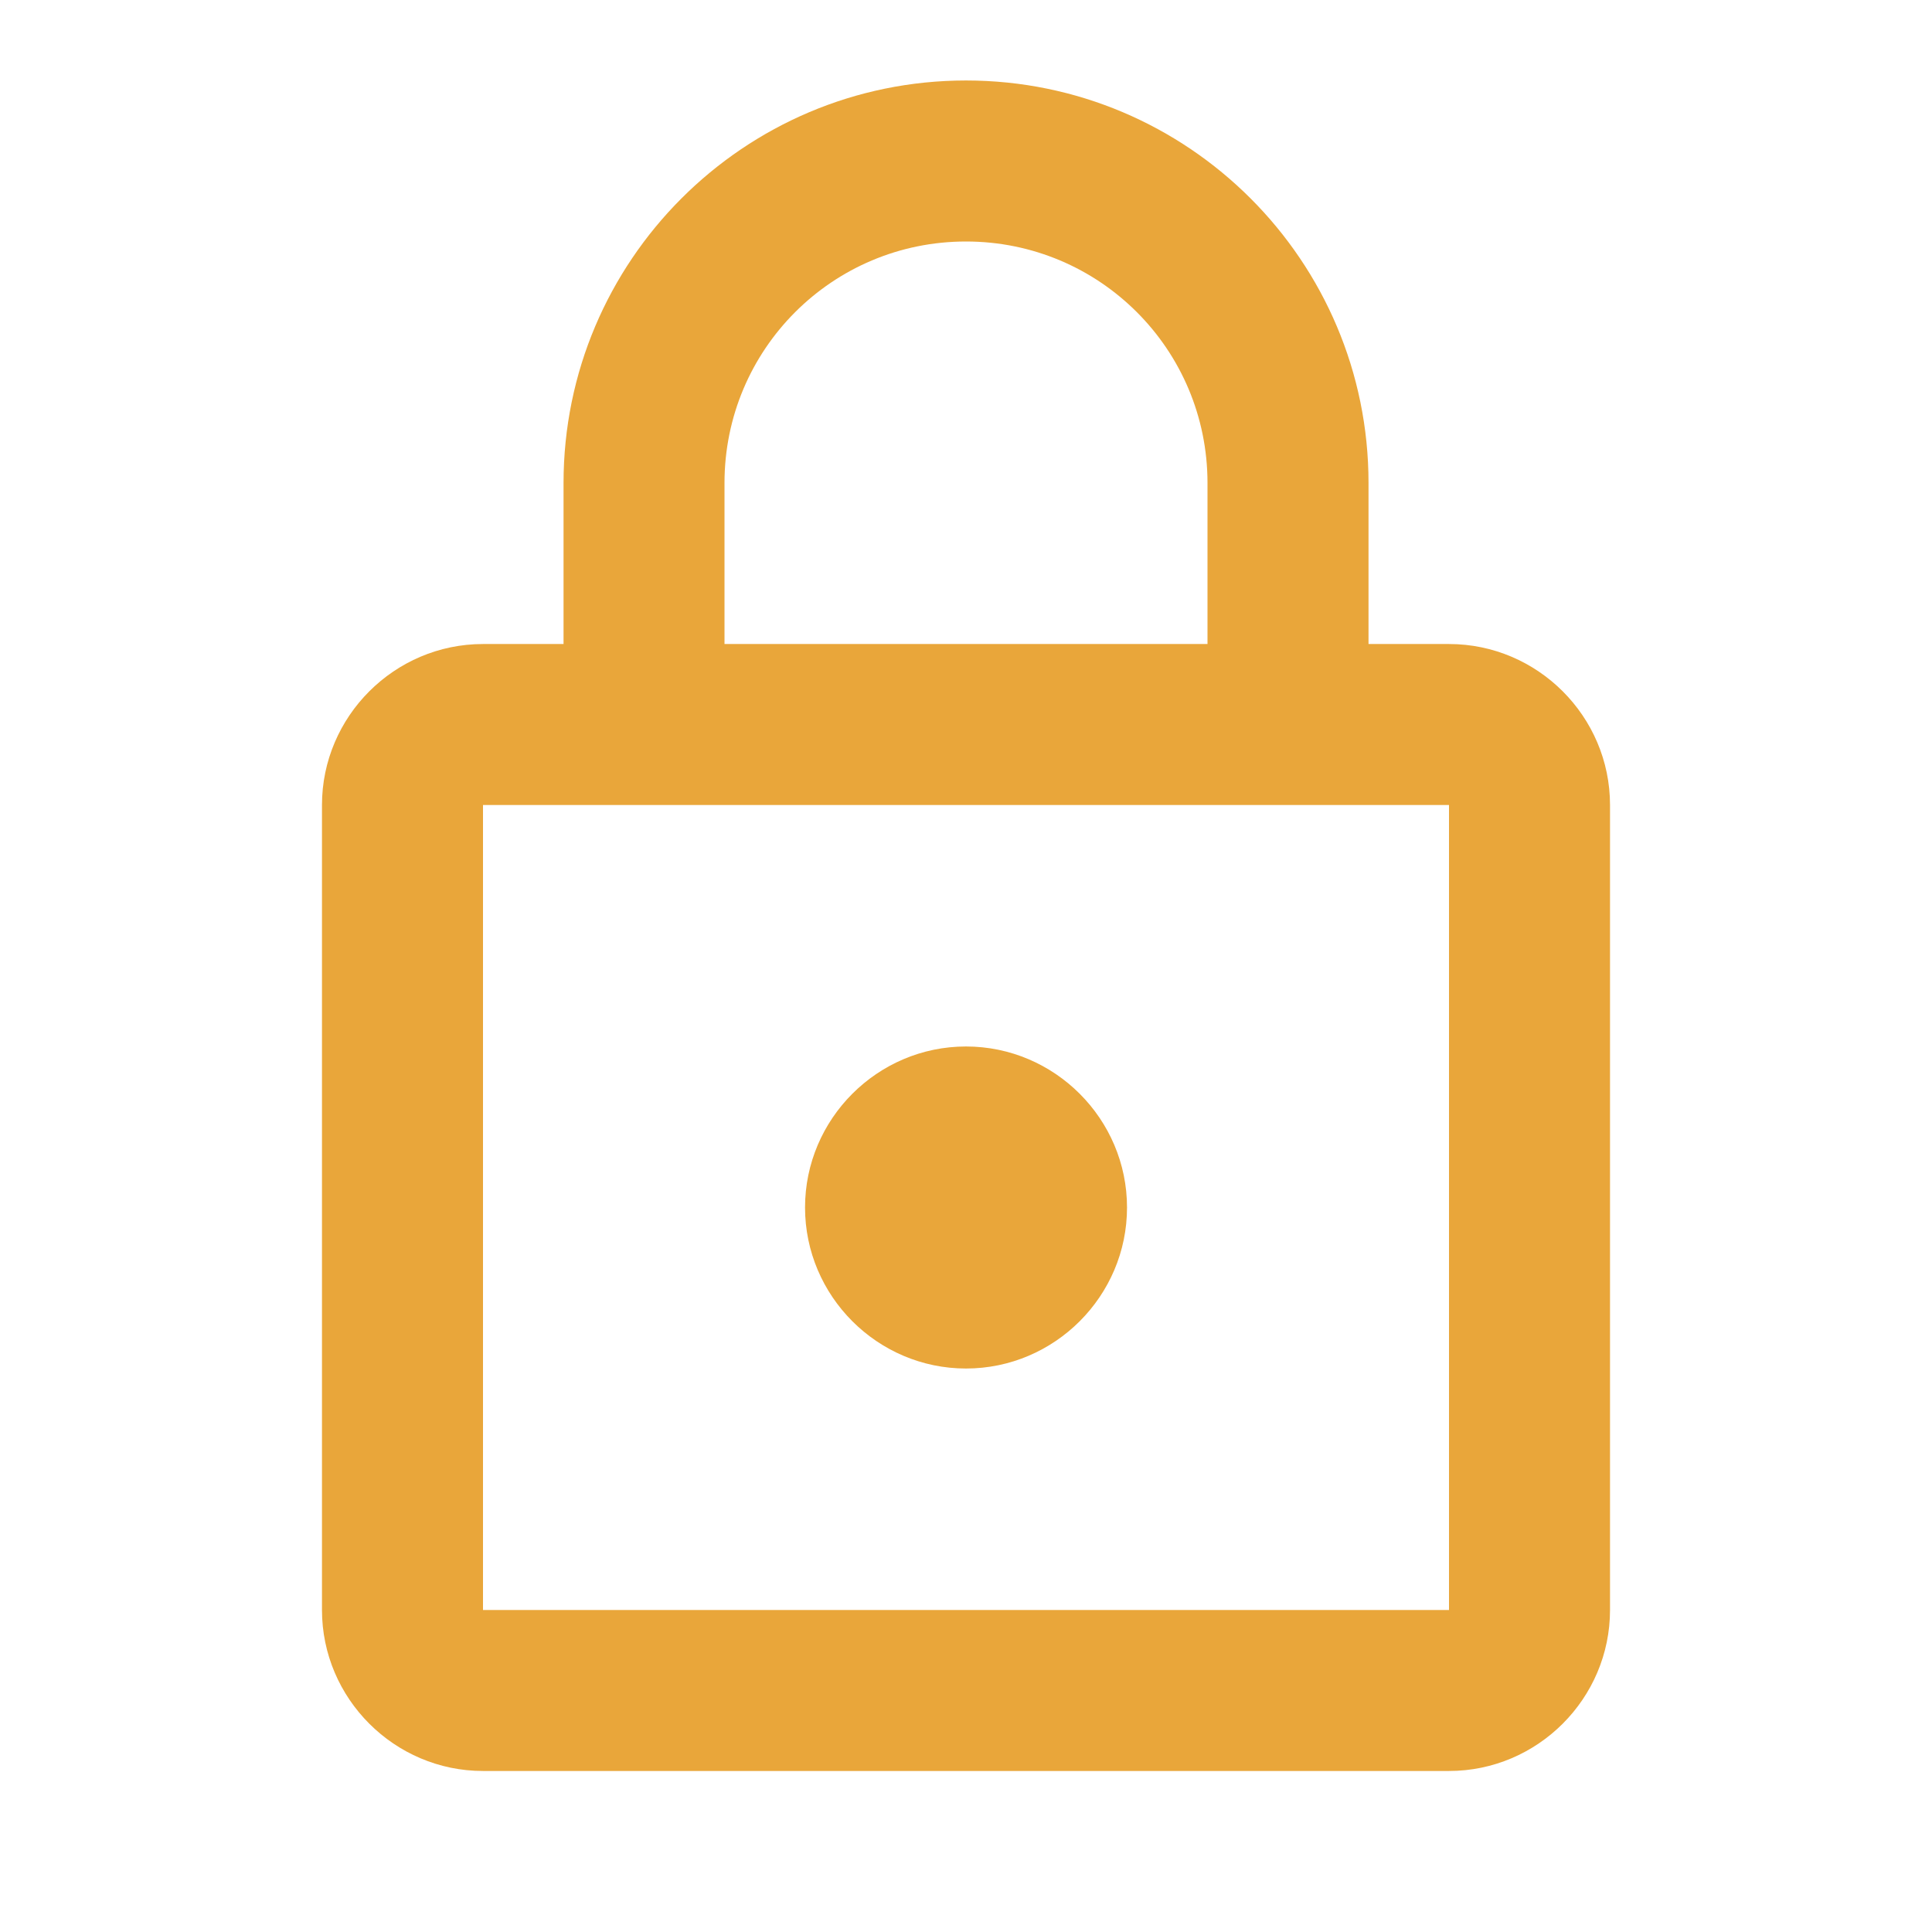 <svg width="32" height="32" viewBox="0 0 32 32" fill="none" xmlns="http://www.w3.org/2000/svg">
<g id="lock">
<path id="Vector" d="M24 10.667H22.667V8C22.667 4.32 19.68 1.333 16 1.333C12.32 1.333 9.334 4.32 9.334 8V10.667H8C6.534 10.667 5.333 11.867 5.333 13.333V26.667C5.333 28.133 6.534 29.333 8 29.333H24C25.467 29.333 26.667 28.133 26.667 26.667V13.333C26.667 11.867 25.467 10.667 24 10.667ZM12 8C12 5.787 13.787 4 16 4C18.213 4 20 5.787 20 8V10.667H12V8ZM24 26.667H8V13.333H24V26.667ZM16 22.667C17.467 22.667 18.667 21.467 18.667 20C18.667 18.533 17.467 17.333 16 17.333C14.534 17.333 13.334 18.533 13.334 20C13.334 21.467 14.534 22.667 16 22.667Z" fill="#E9A63A"/>
</g>
</svg>
